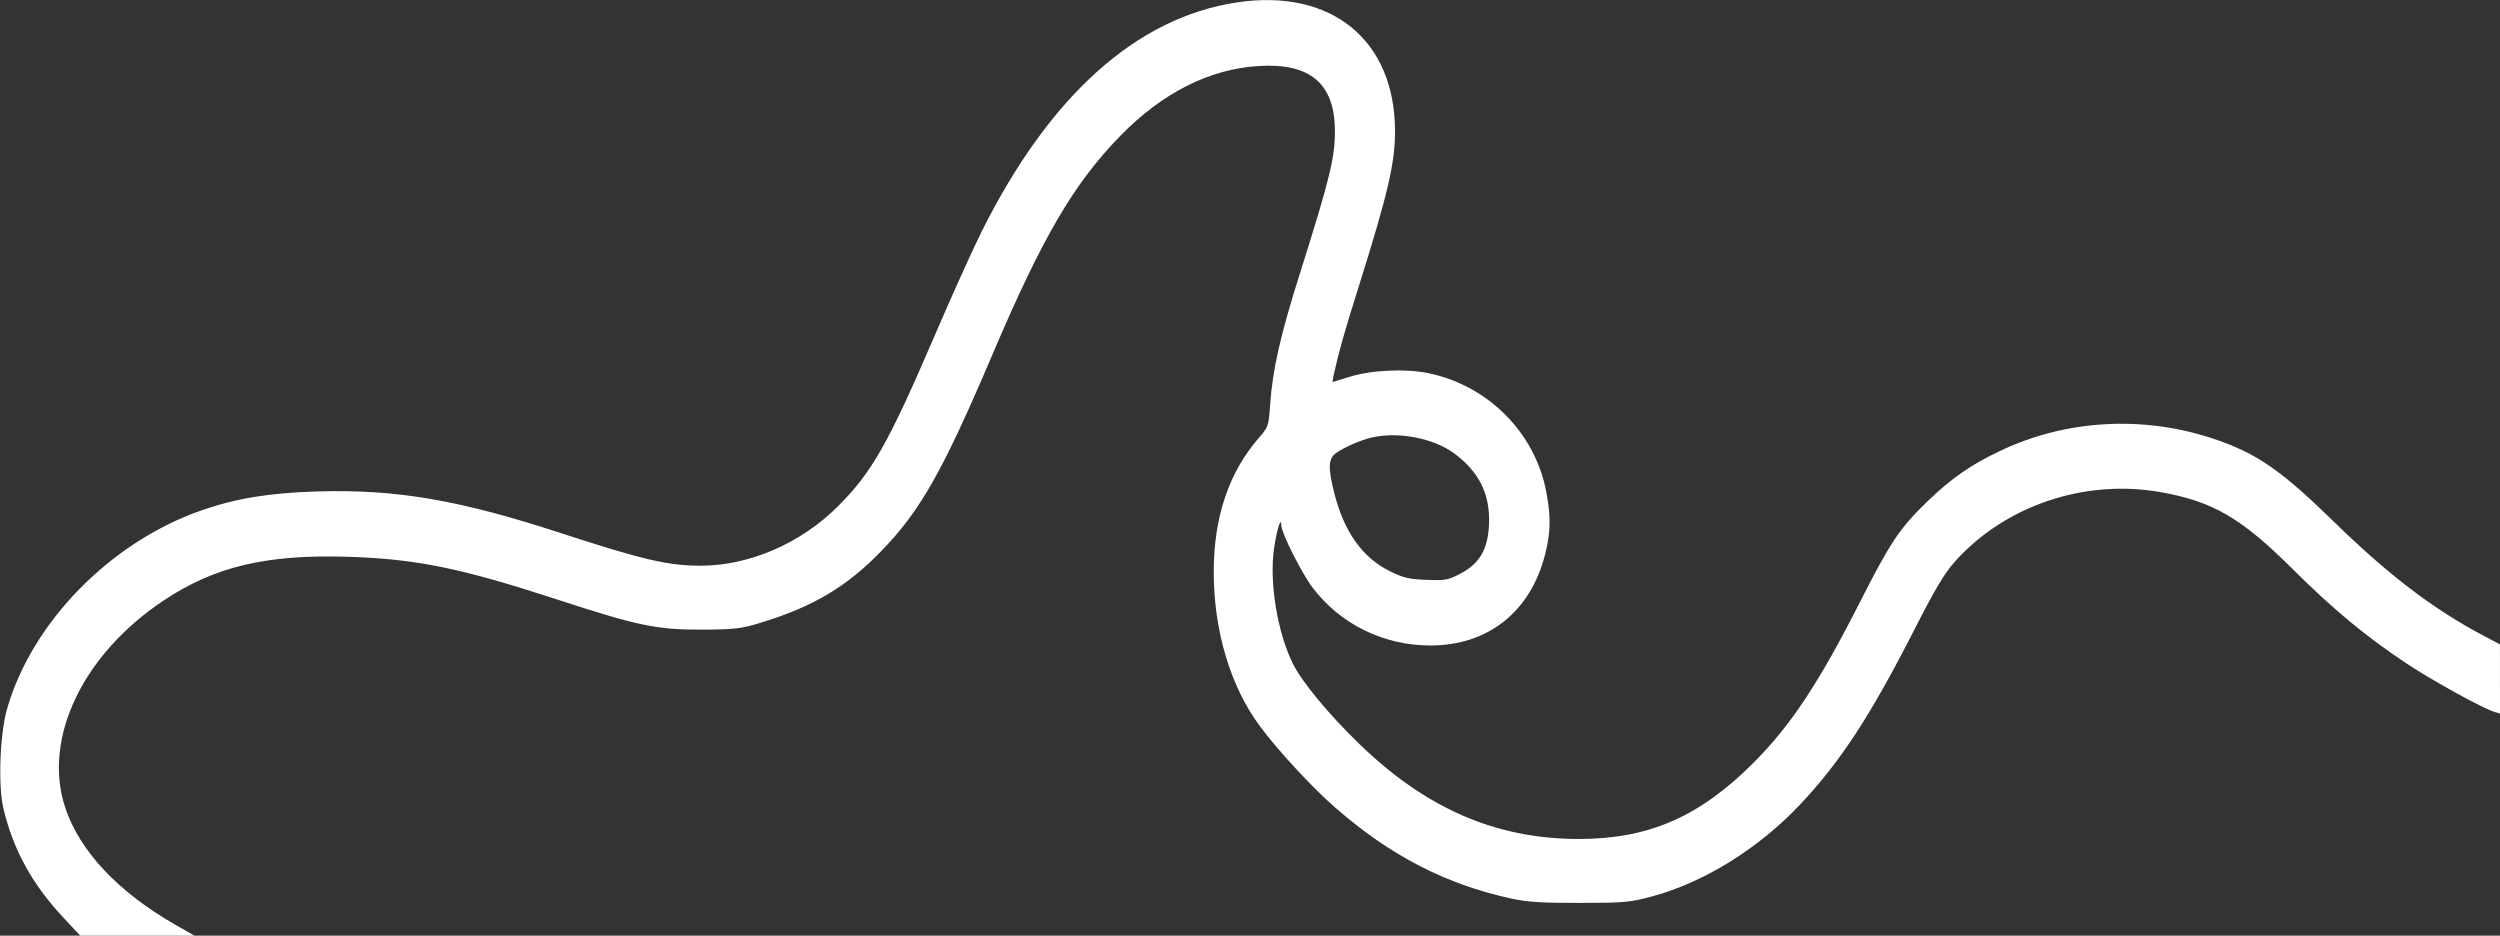<?xml version="1.0" encoding="UTF-8"?> <svg xmlns="http://www.w3.org/2000/svg" width="1034" height="387" viewBox="0 0 1034 387" fill="none"><rect x="0" y="0" width="1034" height="387" fill="#333333" stroke="none"/><path fill-rule="evenodd" clip-rule="evenodd" d="M511.501 1.008C469.935 7.316 433.977 39.661 405.9 96C402.199 103.425 393.47 122.775 386.501 139C367.4 183.468 360.641 195.376 346.483 209.5C331.201 224.746 309.944 233.937 289.861 233.983C276.506 234.013 265.651 231.483 232.001 220.494C189.894 206.744 163.83 202.288 131.214 203.261C111.355 203.854 97.523 206.123 83.201 211.137C45.639 224.289 13.319 257.266 2.971 293C-0.026 303.35 -0.849 324.736 1.383 334.237C5.391 351.295 13.222 365.609 26.07 379.366L33.2 387H56.827H80.454L72.793 382.635C48.886 369.011 32.83 351.943 26.922 333.876C17.622 305.441 34.148 270.734 67.612 248.411C88.73 234.325 110.115 229.238 143.826 230.282C172.052 231.156 190.537 234.922 230.232 247.886C263.876 258.873 271.732 260.506 290.501 260.41C303.831 260.342 306.497 260.031 314.445 257.615C336.317 250.967 350.22 242.693 364.717 227.695C380.769 211.087 389.943 194.851 410.312 146.993C431.1 98.153 444.077 75.942 463.363 56.188C480.729 38.4 500.195 28.563 520.535 27.295C541.771 25.971 551.935 34.483 552.116 53.738C552.221 65.004 550.105 73.673 537.577 113.312C529.534 138.758 526.337 152.874 525.323 167.42C524.714 176.165 524.547 176.664 520.804 180.939C508.308 195.21 502.001 213.831 502.001 236.457C502.001 260.958 508.908 283.991 521.205 300.5C528.742 310.618 542.681 325.661 552.327 334.085C574.983 353.872 597.892 365.706 625.002 371.629C631.752 373.103 637.62 373.477 653.502 373.445C672.042 373.408 674.232 373.207 683.502 370.699C704.843 364.923 727.482 350.848 744.507 332.769C761.279 314.961 773.662 295.988 792.003 260C800.388 243.547 804.276 237.031 808.569 232.24C829.242 209.172 862.062 198.045 893.342 203.5C915.11 207.296 926.94 214.157 948.185 235.307C965.08 252.127 978.743 263.442 995.648 274.612C1006.35 281.685 1027.06 293.073 1031.75 294.467L1034 295.135L1033.99 280.817L1033.98 266.5L1027.34 263C1006.4 251.96 987.957 237.907 965.002 215.499C943.387 194.399 933.27 187.433 915.647 181.517C886.5 171.733 854.688 173.495 827.437 186.404C815.073 192.261 807.121 197.779 797.147 207.422C785.692 218.497 781.904 224.152 769.291 249C752.392 282.294 740.759 299.888 725.484 315.255C703.118 337.756 682.025 347 653.047 347C618.741 347 589.829 334.472 562.12 307.599C549.636 295.492 538.679 282.285 534.889 274.775C528.308 261.739 524.86 240.656 526.994 226.5C528.188 218.586 529.905 213.324 529.971 217.384C530.02 220.462 538.375 237.071 542.856 243C554.27 258.104 572.253 266.966 591.502 266.973C615.426 266.982 632.961 253.12 639.027 229.404C641.387 220.175 641.507 213.846 639.52 203.338C634.935 179.086 615.585 159.561 591.002 154.382C581.441 152.367 567.036 153.033 558.002 155.907C554.427 157.044 551.381 157.98 551.233 157.987C551.085 157.994 551.237 156.762 551.572 155.25C553.763 145.336 555.836 138.011 561.97 118.5C574.076 79.995 577.014 67.398 576.984 54.14C576.898 16.461 550.55 -4.917 511.501 1.008ZM567.148 180.997C562.829 182.018 556.253 184.881 552.752 187.264C549.343 189.585 549.16 193.386 551.934 204.234C555.99 220.092 563.582 230.697 574.854 236.25C580.427 238.995 582.776 239.552 589.977 239.832C597.771 240.135 598.972 239.917 603.987 237.287C611.95 233.112 615.385 227.231 615.851 216.976C616.413 204.619 611.899 195.309 601.628 187.642C593.012 181.21 578.269 178.369 567.148 180.997Z" fill="white"></path></svg> 